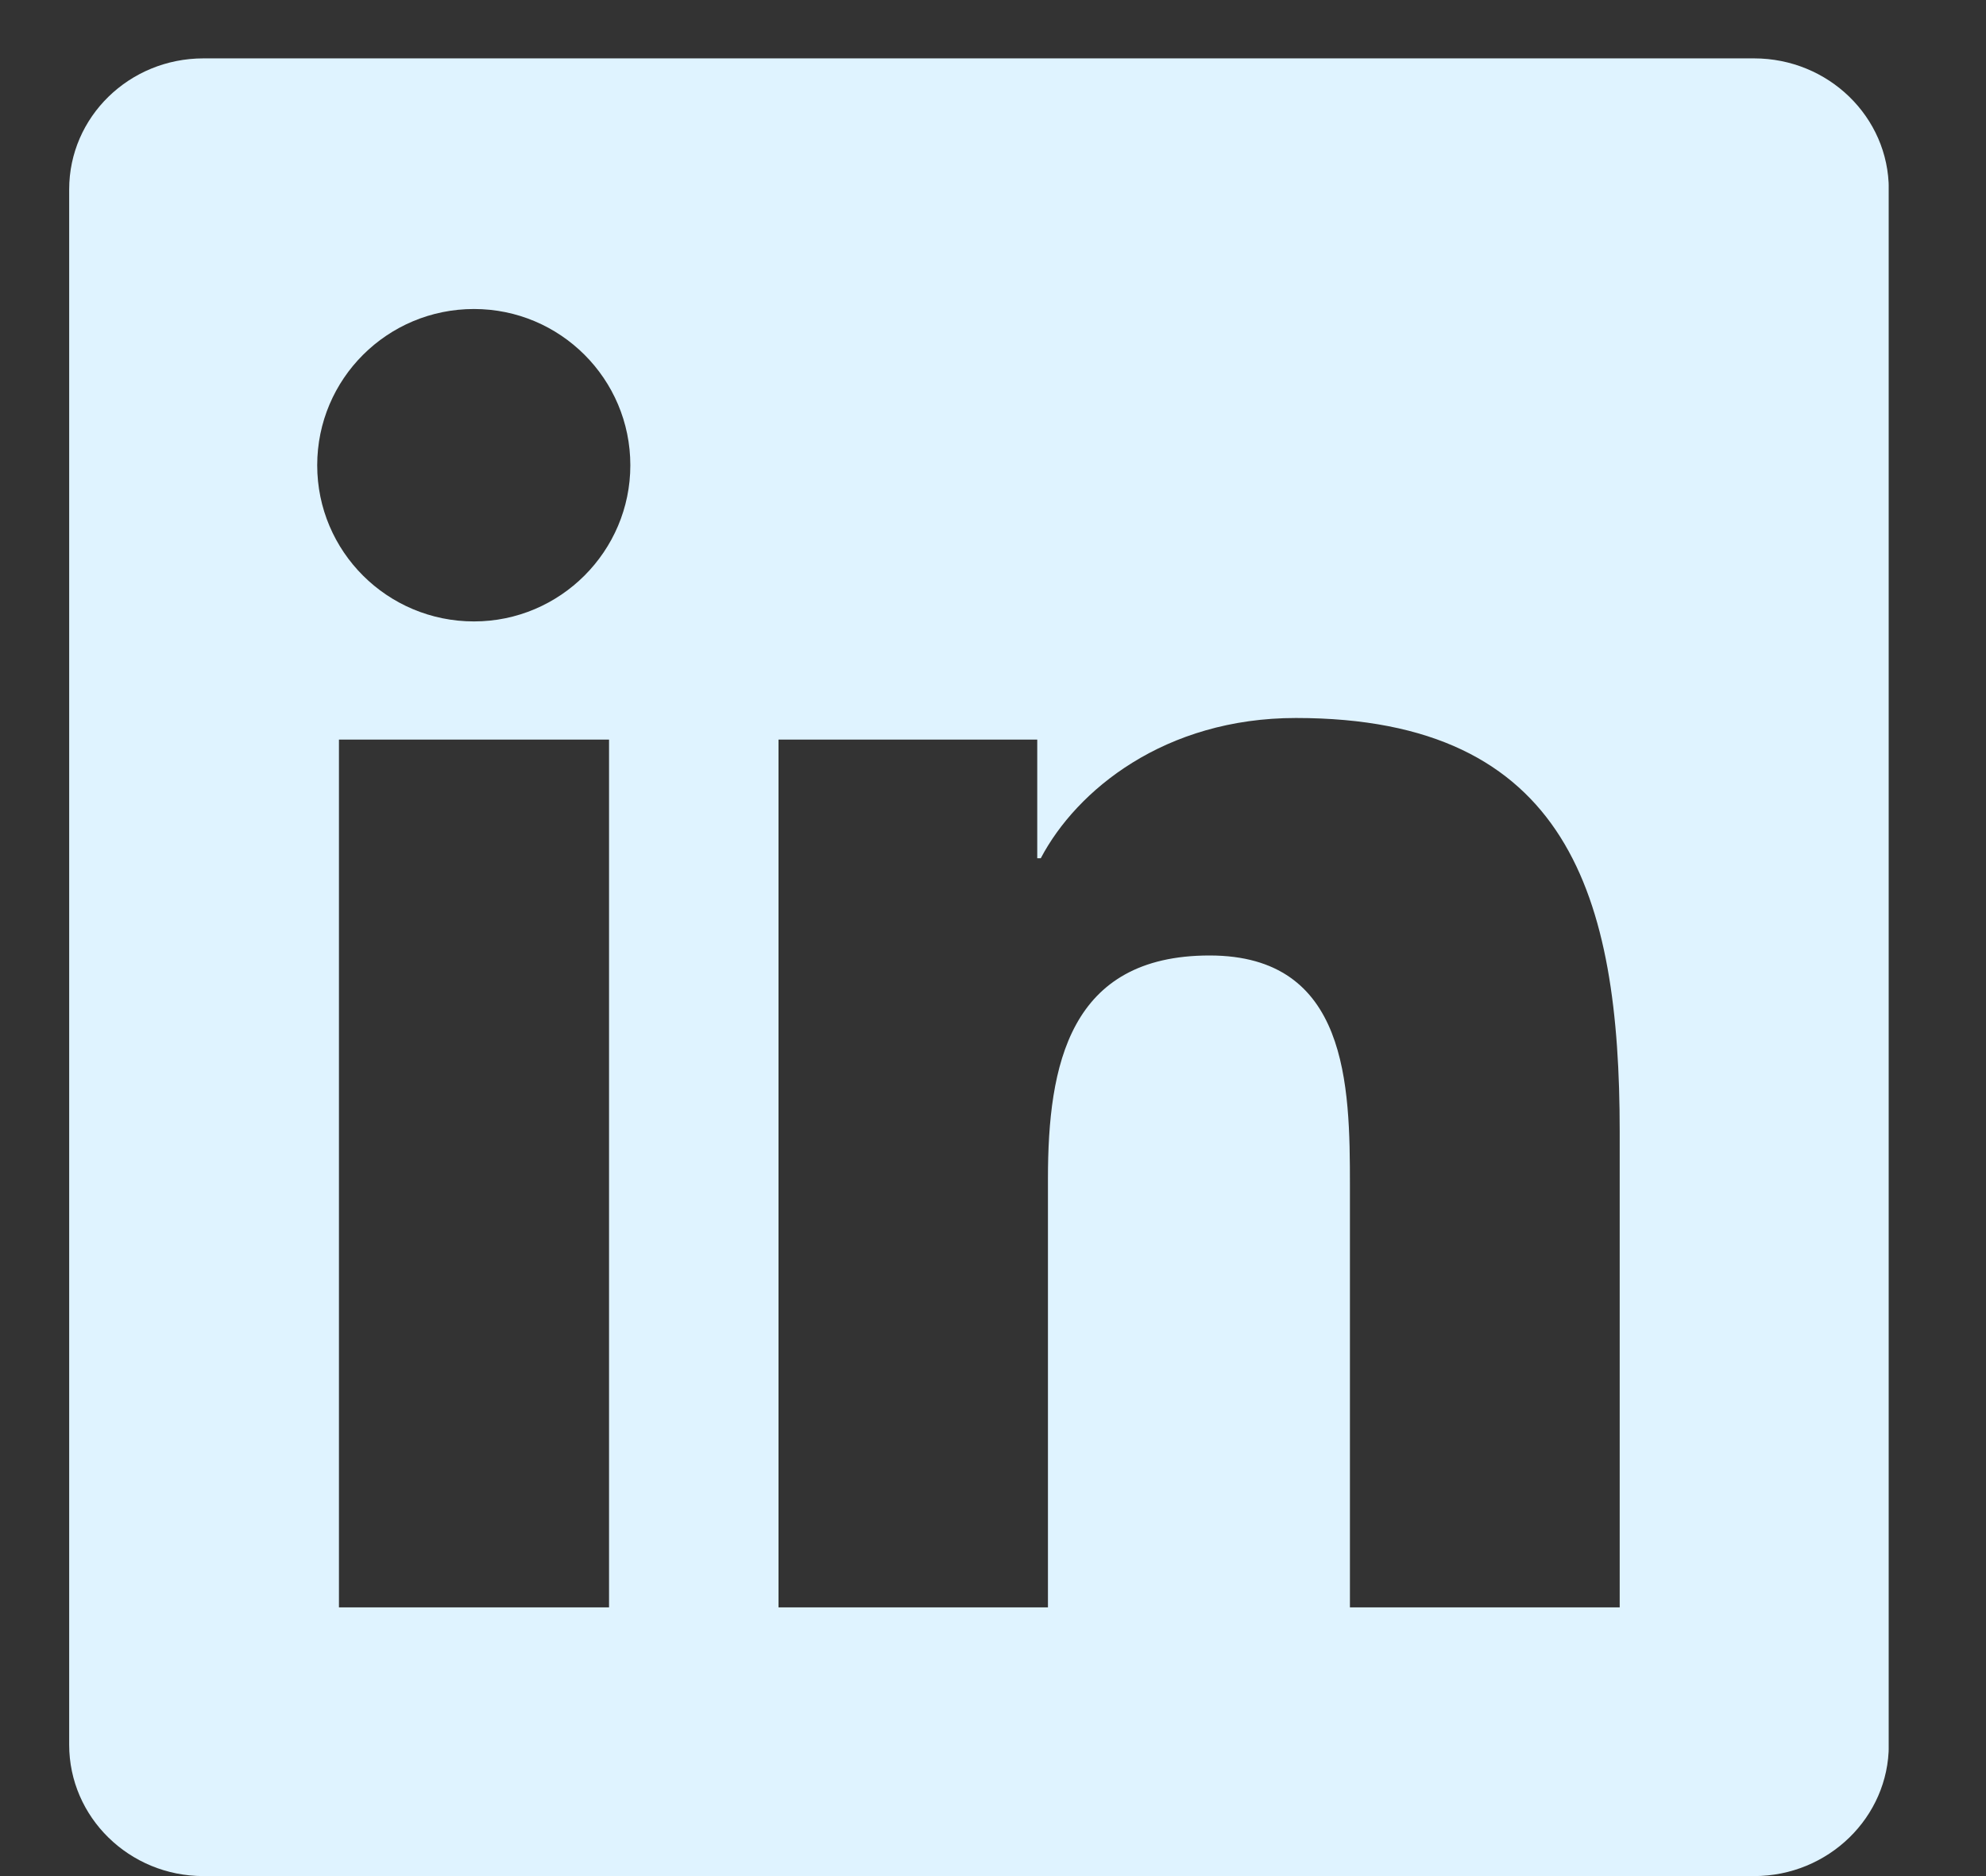 <svg width="18" height="17" viewBox="0 0 18 17" fill="none" xmlns="http://www.w3.org/2000/svg">
<rect x="0" y="0" width="18" height="17" fill="#333333" stroke="none"/>
<g clip-path="url(#clip0_345_1831)">
<path d="M15.898 0.529H1.844C1.171 0.529 0.627 1.06 0.627 1.716V15.81C0.627 16.466 1.171 17 1.844 17H15.898C16.571 17 17.119 16.466 17.119 15.813V1.716C17.119 1.06 16.571 0.529 15.898 0.529ZM5.52 14.565H3.072V6.702H5.52V14.565ZM4.296 5.631C3.51 5.631 2.875 4.997 2.875 4.216C2.875 3.434 3.51 2.8 4.296 2.8C5.078 2.8 5.713 3.434 5.713 4.216C5.713 4.994 5.078 5.631 4.296 5.631ZM14.68 14.565H12.235V10.743C12.235 9.832 12.219 8.658 10.963 8.658C9.691 8.658 9.498 9.652 9.498 10.678V14.565H7.056V6.702H9.401V7.777H9.433C9.758 7.159 10.557 6.506 11.746 6.506C14.223 6.506 14.68 8.134 14.68 10.251V14.565Z" fill="#DFF3FF"/>
</g>
<defs>
<clipPath id="clip0_345_1831">
<rect width="16.491" height="16.471" fill="white" transform="translate(0.627 0.529)"/>
</clipPath>
</defs>
</svg>
